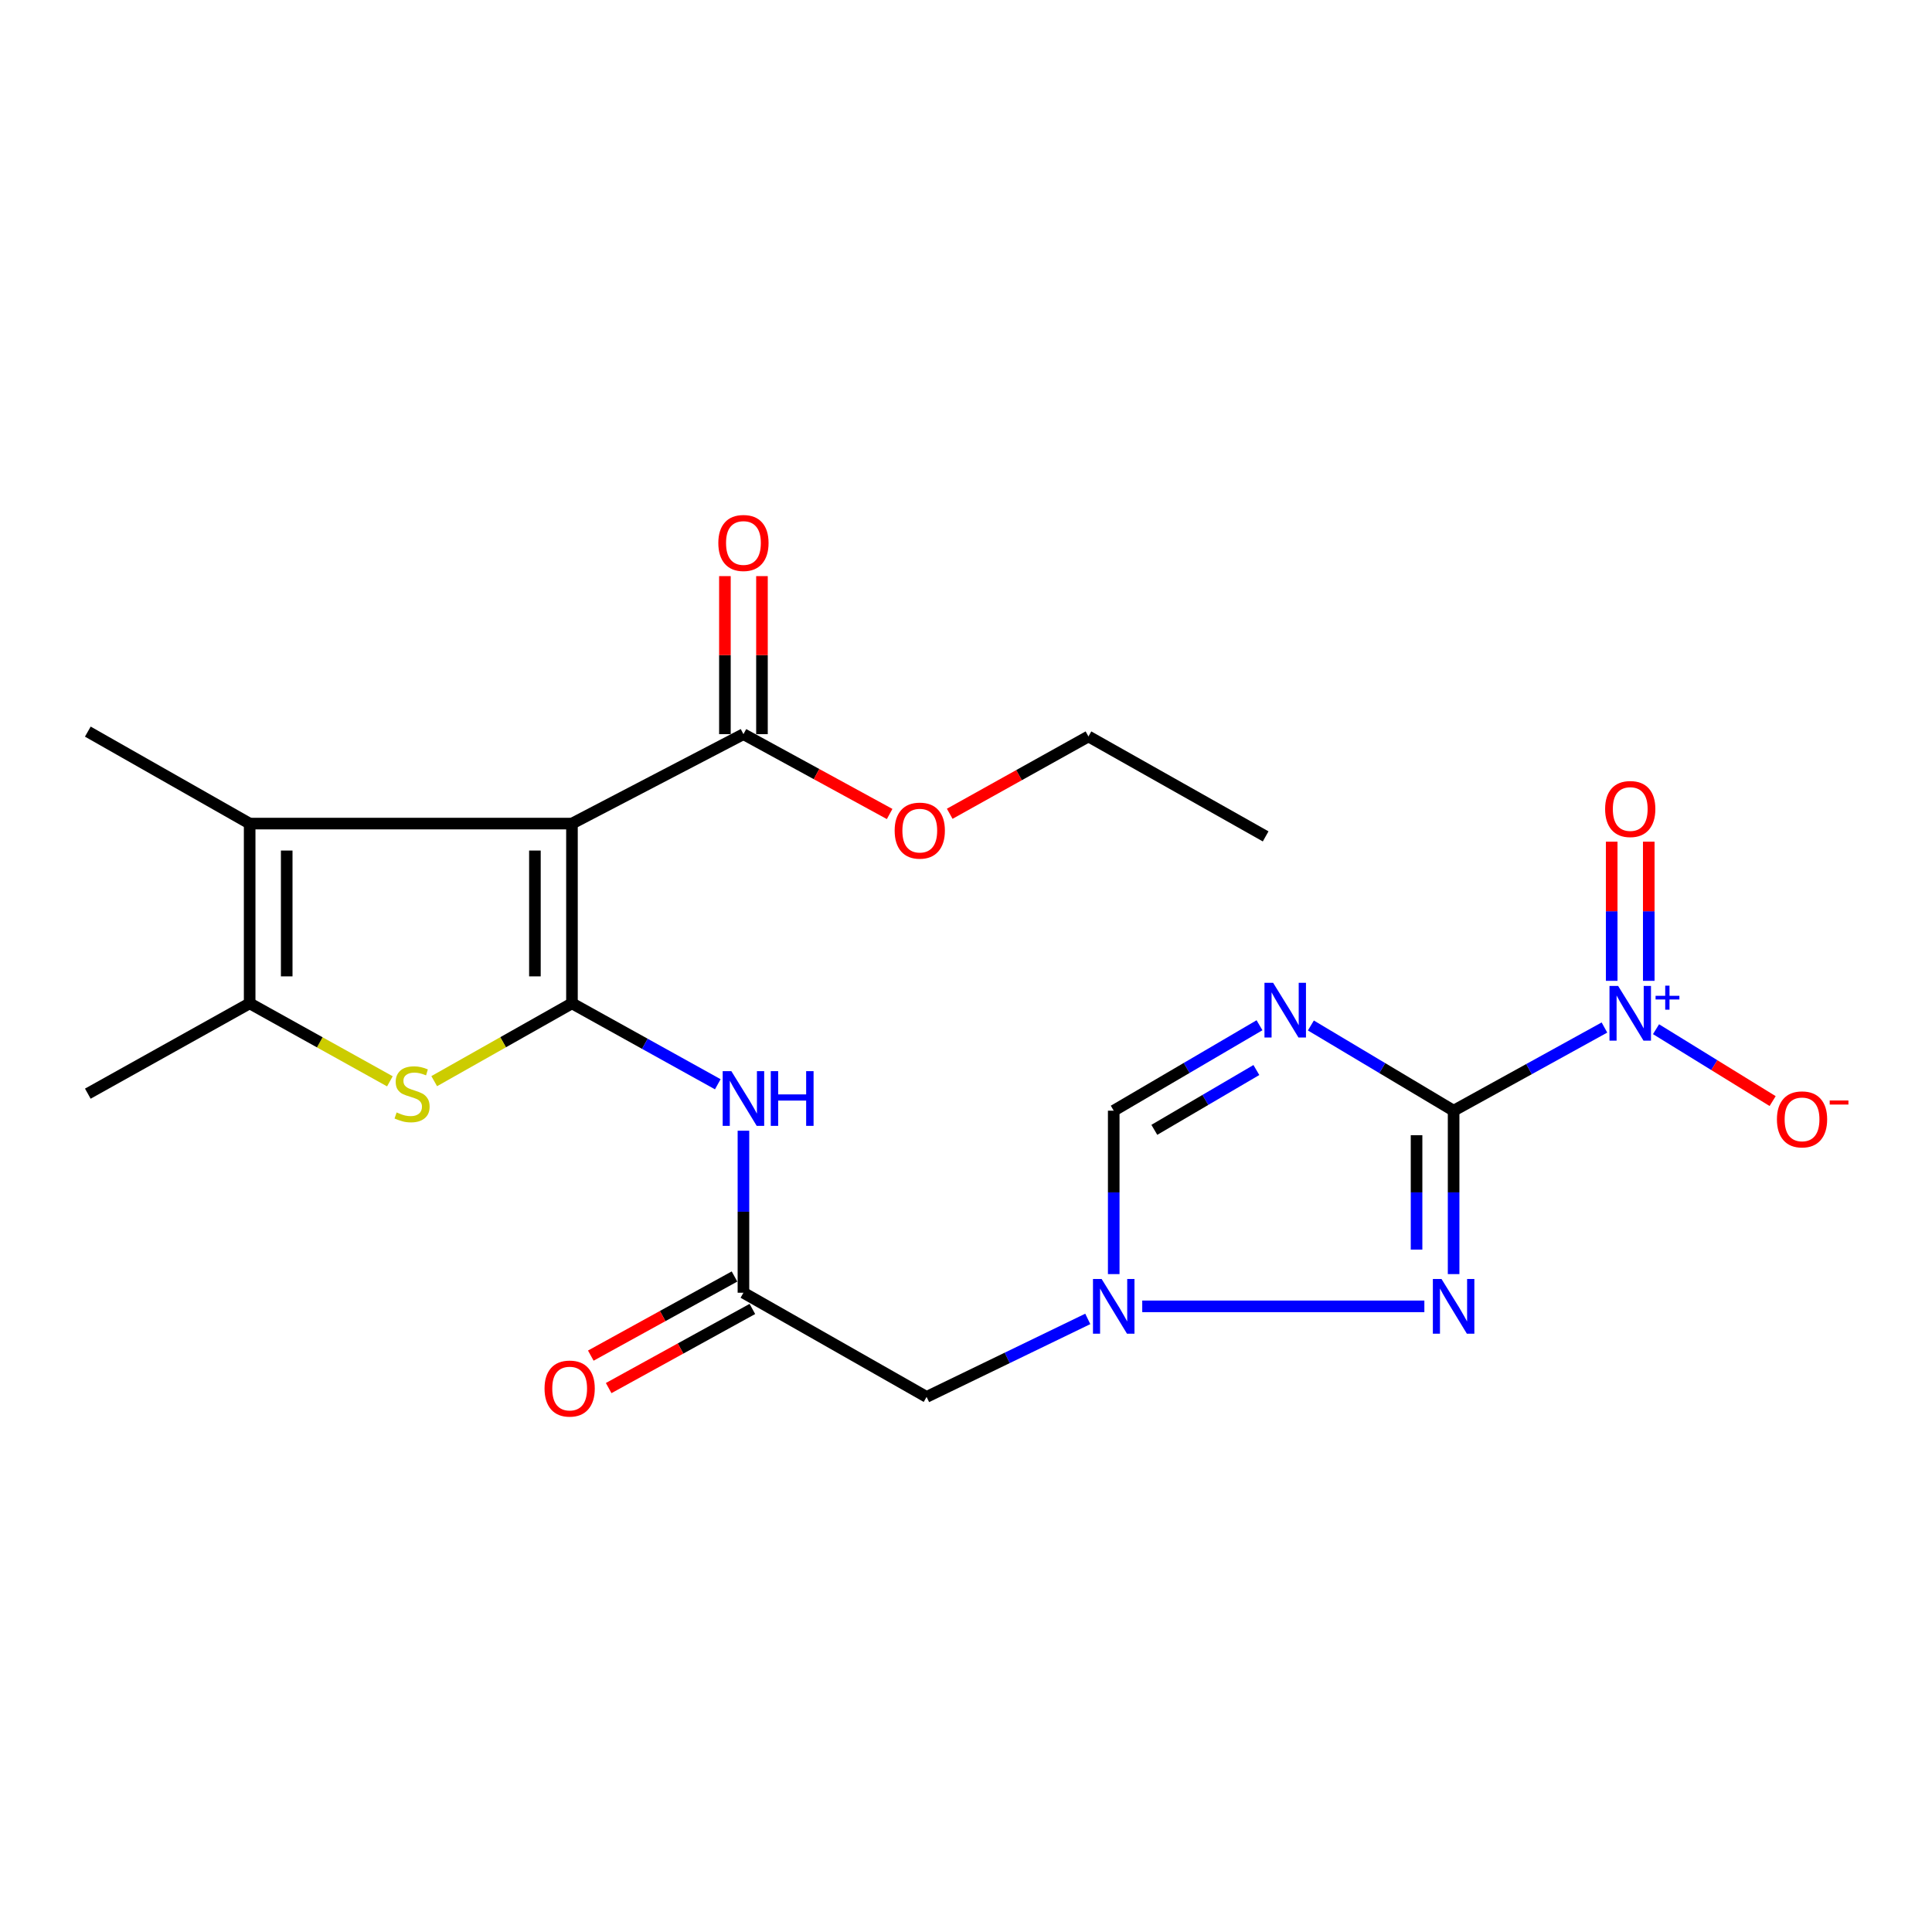 <?xml version='1.0' encoding='iso-8859-1'?>
<svg version='1.1' baseProfile='full'
              xmlns='http://www.w3.org/2000/svg'
                      xmlns:rdkit='http://www.rdkit.org/xml'
                      xmlns:xlink='http://www.w3.org/1999/xlink'
                  xml:space='preserve'
width='1000px' height='1000px' viewBox='0 0 1000 1000'>
<!-- END OF HEADER -->
<rect style='opacity:1.0;fill:#FFFFFF;stroke:none' width='1000' height='1000' x='0' y='0'> </rect>
<path class='bond-2' d='M 752.387,574.891 L 715.447,552.84' style='fill:none;fill-rule:evenodd;stroke:#000000;stroke-width:6px;stroke-linecap:butt;stroke-linejoin:miter;stroke-opacity:1' />
<path class='bond-2' d='M 715.447,552.84 L 678.507,530.789' style='fill:none;fill-rule:evenodd;stroke:#0000FF;stroke-width:6px;stroke-linecap:butt;stroke-linejoin:miter;stroke-opacity:1' />
<path class='bond-3' d='M 752.387,574.891 L 791.421,553.367' style='fill:none;fill-rule:evenodd;stroke:#000000;stroke-width:6px;stroke-linecap:butt;stroke-linejoin:miter;stroke-opacity:1' />
<path class='bond-3' d='M 791.421,553.367 L 830.456,531.843' style='fill:none;fill-rule:evenodd;stroke:#0000FF;stroke-width:6px;stroke-linecap:butt;stroke-linejoin:miter;stroke-opacity:1' />
<path class='bond-4' d='M 752.387,574.891 L 752.387,617.182' style='fill:none;fill-rule:evenodd;stroke:#000000;stroke-width:6px;stroke-linecap:butt;stroke-linejoin:miter;stroke-opacity:1' />
<path class='bond-4' d='M 752.387,617.182 L 752.387,659.474' style='fill:none;fill-rule:evenodd;stroke:#0000FF;stroke-width:6px;stroke-linecap:butt;stroke-linejoin:miter;stroke-opacity:1' />
<path class='bond-4' d='M 733.208,587.578 L 733.208,617.182' style='fill:none;fill-rule:evenodd;stroke:#000000;stroke-width:6px;stroke-linecap:butt;stroke-linejoin:miter;stroke-opacity:1' />
<path class='bond-4' d='M 733.208,617.182 L 733.208,646.786' style='fill:none;fill-rule:evenodd;stroke:#0000FF;stroke-width:6px;stroke-linecap:butt;stroke-linejoin:miter;stroke-opacity:1' />
<path class='bond-0' d='M 296.047,519.325 L 333.786,540.27' style='fill:none;fill-rule:evenodd;stroke:#000000;stroke-width:6px;stroke-linecap:butt;stroke-linejoin:miter;stroke-opacity:1' />
<path class='bond-0' d='M 333.786,540.27 L 371.525,561.214' style='fill:none;fill-rule:evenodd;stroke:#0000FF;stroke-width:6px;stroke-linecap:butt;stroke-linejoin:miter;stroke-opacity:1' />
<path class='bond-1' d='M 296.047,519.325 L 296.047,426.287' style='fill:none;fill-rule:evenodd;stroke:#000000;stroke-width:6px;stroke-linecap:butt;stroke-linejoin:miter;stroke-opacity:1' />
<path class='bond-1' d='M 276.869,505.369 L 276.869,440.242' style='fill:none;fill-rule:evenodd;stroke:#000000;stroke-width:6px;stroke-linecap:butt;stroke-linejoin:miter;stroke-opacity:1' />
<path class='bond-5' d='M 296.047,519.325 L 260.397,539.466' style='fill:none;fill-rule:evenodd;stroke:#000000;stroke-width:6px;stroke-linecap:butt;stroke-linejoin:miter;stroke-opacity:1' />
<path class='bond-5' d='M 260.397,539.466 L 224.747,559.607' style='fill:none;fill-rule:evenodd;stroke:#CCCC00;stroke-width:6px;stroke-linecap:butt;stroke-linejoin:miter;stroke-opacity:1' />
<path class='bond-6' d='M 296.047,426.287 L 129.223,426.287' style='fill:none;fill-rule:evenodd;stroke:#000000;stroke-width:6px;stroke-linecap:butt;stroke-linejoin:miter;stroke-opacity:1' />
<path class='bond-11' d='M 296.047,426.287 L 384.803,380.002' style='fill:none;fill-rule:evenodd;stroke:#000000;stroke-width:6px;stroke-linecap:butt;stroke-linejoin:miter;stroke-opacity:1' />
<path class='bond-10' d='M 651.917,530.665 L 614.19,552.778' style='fill:none;fill-rule:evenodd;stroke:#0000FF;stroke-width:6px;stroke-linecap:butt;stroke-linejoin:miter;stroke-opacity:1' />
<path class='bond-10' d='M 614.19,552.778 L 576.463,574.891' style='fill:none;fill-rule:evenodd;stroke:#000000;stroke-width:6px;stroke-linecap:butt;stroke-linejoin:miter;stroke-opacity:1' />
<path class='bond-10' d='M 650.297,553.845 L 623.888,569.324' style='fill:none;fill-rule:evenodd;stroke:#0000FF;stroke-width:6px;stroke-linecap:butt;stroke-linejoin:miter;stroke-opacity:1' />
<path class='bond-10' d='M 623.888,569.324 L 597.479,584.803' style='fill:none;fill-rule:evenodd;stroke:#000000;stroke-width:6px;stroke-linecap:butt;stroke-linejoin:miter;stroke-opacity:1' />
<path class='bond-14' d='M 857.157,532.713 L 887.335,551.316' style='fill:none;fill-rule:evenodd;stroke:#0000FF;stroke-width:6px;stroke-linecap:butt;stroke-linejoin:miter;stroke-opacity:1' />
<path class='bond-14' d='M 887.335,551.316 L 917.512,569.919' style='fill:none;fill-rule:evenodd;stroke:#FF0000;stroke-width:6px;stroke-linecap:butt;stroke-linejoin:miter;stroke-opacity:1' />
<path class='bond-15' d='M 853.395,507.677 L 853.395,471.665' style='fill:none;fill-rule:evenodd;stroke:#0000FF;stroke-width:6px;stroke-linecap:butt;stroke-linejoin:miter;stroke-opacity:1' />
<path class='bond-15' d='M 853.395,471.665 L 853.395,435.654' style='fill:none;fill-rule:evenodd;stroke:#FF0000;stroke-width:6px;stroke-linecap:butt;stroke-linejoin:miter;stroke-opacity:1' />
<path class='bond-15' d='M 834.216,507.677 L 834.216,471.665' style='fill:none;fill-rule:evenodd;stroke:#0000FF;stroke-width:6px;stroke-linecap:butt;stroke-linejoin:miter;stroke-opacity:1' />
<path class='bond-15' d='M 834.216,471.665 L 834.216,435.654' style='fill:none;fill-rule:evenodd;stroke:#FF0000;stroke-width:6px;stroke-linecap:butt;stroke-linejoin:miter;stroke-opacity:1' />
<path class='bond-8' d='M 737.248,676.166 L 591.223,676.166' style='fill:none;fill-rule:evenodd;stroke:#0000FF;stroke-width:6px;stroke-linecap:butt;stroke-linejoin:miter;stroke-opacity:1' />
<path class='bond-7' d='M 201.806,559.692 L 165.515,539.508' style='fill:none;fill-rule:evenodd;stroke:#CCCC00;stroke-width:6px;stroke-linecap:butt;stroke-linejoin:miter;stroke-opacity:1' />
<path class='bond-7' d='M 165.515,539.508 L 129.223,519.325' style='fill:none;fill-rule:evenodd;stroke:#000000;stroke-width:6px;stroke-linecap:butt;stroke-linejoin:miter;stroke-opacity:1' />
<path class='bond-19' d='M 129.223,426.287 L 45.455,378.68' style='fill:none;fill-rule:evenodd;stroke:#000000;stroke-width:6px;stroke-linecap:butt;stroke-linejoin:miter;stroke-opacity:1' />
<path class='bond-24' d='M 129.223,426.287 L 129.223,519.325' style='fill:none;fill-rule:evenodd;stroke:#000000;stroke-width:6px;stroke-linecap:butt;stroke-linejoin:miter;stroke-opacity:1' />
<path class='bond-24' d='M 148.402,440.242 L 148.402,505.369' style='fill:none;fill-rule:evenodd;stroke:#000000;stroke-width:6px;stroke-linecap:butt;stroke-linejoin:miter;stroke-opacity:1' />
<path class='bond-20' d='M 129.223,519.325 L 45.455,566.079' style='fill:none;fill-rule:evenodd;stroke:#000000;stroke-width:6px;stroke-linecap:butt;stroke-linejoin:miter;stroke-opacity:1' />
<path class='bond-13' d='M 563.033,682.664 L 521.316,702.85' style='fill:none;fill-rule:evenodd;stroke:#0000FF;stroke-width:6px;stroke-linecap:butt;stroke-linejoin:miter;stroke-opacity:1' />
<path class='bond-13' d='M 521.316,702.85 L 479.6,723.036' style='fill:none;fill-rule:evenodd;stroke:#000000;stroke-width:6px;stroke-linecap:butt;stroke-linejoin:miter;stroke-opacity:1' />
<path class='bond-23' d='M 576.463,659.474 L 576.463,617.182' style='fill:none;fill-rule:evenodd;stroke:#0000FF;stroke-width:6px;stroke-linecap:butt;stroke-linejoin:miter;stroke-opacity:1' />
<path class='bond-23' d='M 576.463,617.182 L 576.463,574.891' style='fill:none;fill-rule:evenodd;stroke:#000000;stroke-width:6px;stroke-linecap:butt;stroke-linejoin:miter;stroke-opacity:1' />
<path class='bond-9' d='M 384.803,585.256 L 384.803,627.184' style='fill:none;fill-rule:evenodd;stroke:#0000FF;stroke-width:6px;stroke-linecap:butt;stroke-linejoin:miter;stroke-opacity:1' />
<path class='bond-9' d='M 384.803,627.184 L 384.803,669.112' style='fill:none;fill-rule:evenodd;stroke:#000000;stroke-width:6px;stroke-linecap:butt;stroke-linejoin:miter;stroke-opacity:1' />
<path class='bond-16' d='M 394.392,380.002 L 394.392,339.101' style='fill:none;fill-rule:evenodd;stroke:#000000;stroke-width:6px;stroke-linecap:butt;stroke-linejoin:miter;stroke-opacity:1' />
<path class='bond-16' d='M 394.392,339.101 L 394.392,298.2' style='fill:none;fill-rule:evenodd;stroke:#FF0000;stroke-width:6px;stroke-linecap:butt;stroke-linejoin:miter;stroke-opacity:1' />
<path class='bond-16' d='M 375.213,380.002 L 375.213,339.101' style='fill:none;fill-rule:evenodd;stroke:#000000;stroke-width:6px;stroke-linecap:butt;stroke-linejoin:miter;stroke-opacity:1' />
<path class='bond-16' d='M 375.213,339.101 L 375.213,298.2' style='fill:none;fill-rule:evenodd;stroke:#FF0000;stroke-width:6px;stroke-linecap:butt;stroke-linejoin:miter;stroke-opacity:1' />
<path class='bond-18' d='M 384.803,380.002 L 422.638,400.664' style='fill:none;fill-rule:evenodd;stroke:#000000;stroke-width:6px;stroke-linecap:butt;stroke-linejoin:miter;stroke-opacity:1' />
<path class='bond-18' d='M 422.638,400.664 L 460.473,421.326' style='fill:none;fill-rule:evenodd;stroke:#FF0000;stroke-width:6px;stroke-linecap:butt;stroke-linejoin:miter;stroke-opacity:1' />
<path class='bond-12' d='M 384.803,669.112 L 479.6,723.036' style='fill:none;fill-rule:evenodd;stroke:#000000;stroke-width:6px;stroke-linecap:butt;stroke-linejoin:miter;stroke-opacity:1' />
<path class='bond-17' d='M 380.178,660.712 L 342.987,681.188' style='fill:none;fill-rule:evenodd;stroke:#000000;stroke-width:6px;stroke-linecap:butt;stroke-linejoin:miter;stroke-opacity:1' />
<path class='bond-17' d='M 342.987,681.188 L 305.796,701.665' style='fill:none;fill-rule:evenodd;stroke:#FF0000;stroke-width:6px;stroke-linecap:butt;stroke-linejoin:miter;stroke-opacity:1' />
<path class='bond-17' d='M 389.428,677.512 L 352.237,697.989' style='fill:none;fill-rule:evenodd;stroke:#000000;stroke-width:6px;stroke-linecap:butt;stroke-linejoin:miter;stroke-opacity:1' />
<path class='bond-17' d='M 352.237,697.989 L 315.046,718.465' style='fill:none;fill-rule:evenodd;stroke:#FF0000;stroke-width:6px;stroke-linecap:butt;stroke-linejoin:miter;stroke-opacity:1' />
<path class='bond-21' d='M 491.572,421.207 L 527.475,401.196' style='fill:none;fill-rule:evenodd;stroke:#FF0000;stroke-width:6px;stroke-linecap:butt;stroke-linejoin:miter;stroke-opacity:1' />
<path class='bond-21' d='M 527.475,401.196 L 563.379,381.184' style='fill:none;fill-rule:evenodd;stroke:#000000;stroke-width:6px;stroke-linecap:butt;stroke-linejoin:miter;stroke-opacity:1' />
<path class='bond-22' d='M 563.379,381.184 L 655.097,432.914' style='fill:none;fill-rule:evenodd;stroke:#000000;stroke-width:6px;stroke-linecap:butt;stroke-linejoin:miter;stroke-opacity:1' />
<path  class='atom-3' d='M 658.969 508.703
L 668.249 523.703
Q 669.169 525.183, 670.649 527.863
Q 672.129 530.543, 672.209 530.703
L 672.209 508.703
L 675.969 508.703
L 675.969 537.023
L 672.089 537.023
L 662.129 520.623
Q 660.969 518.703, 659.729 516.503
Q 658.529 514.303, 658.169 513.623
L 658.169 537.023
L 654.489 537.023
L 654.489 508.703
L 658.969 508.703
' fill='#0000FF'/>
<path  class='atom-4' d='M 837.546 510.322
L 846.826 525.322
Q 847.746 526.802, 849.226 529.482
Q 850.706 532.162, 850.786 532.322
L 850.786 510.322
L 854.546 510.322
L 854.546 538.642
L 850.666 538.642
L 840.706 522.242
Q 839.546 520.322, 838.306 518.122
Q 837.106 515.922, 836.746 515.242
L 836.746 538.642
L 833.066 538.642
L 833.066 510.322
L 837.546 510.322
' fill='#0000FF'/>
<path  class='atom-4' d='M 856.922 515.427
L 861.911 515.427
L 861.911 510.173
L 864.129 510.173
L 864.129 515.427
L 869.25 515.427
L 869.25 517.328
L 864.129 517.328
L 864.129 522.608
L 861.911 522.608
L 861.911 517.328
L 856.922 517.328
L 856.922 515.427
' fill='#0000FF'/>
<path  class='atom-5' d='M 746.127 662.006
L 755.407 677.006
Q 756.327 678.486, 757.807 681.166
Q 759.287 683.846, 759.367 684.006
L 759.367 662.006
L 763.127 662.006
L 763.127 690.326
L 759.247 690.326
L 749.287 673.926
Q 748.127 672.006, 746.887 669.806
Q 745.687 667.606, 745.327 666.926
L 745.327 690.326
L 741.647 690.326
L 741.647 662.006
L 746.127 662.006
' fill='#0000FF'/>
<path  class='atom-6' d='M 205.291 575.799
Q 205.611 575.919, 206.931 576.479
Q 208.251 577.039, 209.691 577.399
Q 211.171 577.719, 212.611 577.719
Q 215.291 577.719, 216.851 576.439
Q 218.411 575.119, 218.411 572.839
Q 218.411 571.279, 217.611 570.319
Q 216.851 569.359, 215.651 568.839
Q 214.451 568.319, 212.451 567.719
Q 209.931 566.959, 208.411 566.239
Q 206.931 565.519, 205.851 563.999
Q 204.811 562.479, 204.811 559.919
Q 204.811 556.359, 207.211 554.159
Q 209.651 551.959, 214.451 551.959
Q 217.731 551.959, 221.451 553.519
L 220.531 556.599
Q 217.131 555.199, 214.571 555.199
Q 211.811 555.199, 210.291 556.359
Q 208.771 557.479, 208.811 559.439
Q 208.811 560.959, 209.571 561.879
Q 210.371 562.799, 211.491 563.319
Q 212.651 563.839, 214.571 564.439
Q 217.131 565.239, 218.651 566.039
Q 220.171 566.839, 221.251 568.479
Q 222.371 570.079, 222.371 572.839
Q 222.371 576.759, 219.731 578.879
Q 217.131 580.959, 212.771 580.959
Q 210.251 580.959, 208.331 580.399
Q 206.451 579.879, 204.211 578.959
L 205.291 575.799
' fill='#CCCC00'/>
<path  class='atom-9' d='M 570.203 662.006
L 579.483 677.006
Q 580.403 678.486, 581.883 681.166
Q 583.363 683.846, 583.443 684.006
L 583.443 662.006
L 587.203 662.006
L 587.203 690.326
L 583.323 690.326
L 573.363 673.926
Q 572.203 672.006, 570.963 669.806
Q 569.763 667.606, 569.403 666.926
L 569.403 690.326
L 565.723 690.326
L 565.723 662.006
L 570.203 662.006
' fill='#0000FF'/>
<path  class='atom-10' d='M 378.543 554.423
L 387.823 569.423
Q 388.743 570.903, 390.223 573.583
Q 391.703 576.263, 391.783 576.423
L 391.783 554.423
L 395.543 554.423
L 395.543 582.743
L 391.663 582.743
L 381.703 566.343
Q 380.543 564.423, 379.303 562.223
Q 378.103 560.023, 377.743 559.343
L 377.743 582.743
L 374.063 582.743
L 374.063 554.423
L 378.543 554.423
' fill='#0000FF'/>
<path  class='atom-10' d='M 398.943 554.423
L 402.783 554.423
L 402.783 566.463
L 417.263 566.463
L 417.263 554.423
L 421.103 554.423
L 421.103 582.743
L 417.263 582.743
L 417.263 569.663
L 402.783 569.663
L 402.783 582.743
L 398.943 582.743
L 398.943 554.423
' fill='#0000FF'/>
<path  class='atom-15' d='M 919.732 579.382
Q 919.732 572.582, 923.092 568.782
Q 926.452 564.982, 932.732 564.982
Q 939.012 564.982, 942.372 568.782
Q 945.732 572.582, 945.732 579.382
Q 945.732 586.262, 942.332 590.182
Q 938.932 594.062, 932.732 594.062
Q 926.492 594.062, 923.092 590.182
Q 919.732 586.302, 919.732 579.382
M 932.732 590.862
Q 937.052 590.862, 939.372 587.982
Q 941.732 585.062, 941.732 579.382
Q 941.732 573.822, 939.372 571.022
Q 937.052 568.182, 932.732 568.182
Q 928.412 568.182, 926.052 570.982
Q 923.732 573.782, 923.732 579.382
Q 923.732 585.102, 926.052 587.982
Q 928.412 590.862, 932.732 590.862
' fill='#FF0000'/>
<path  class='atom-15' d='M 947.052 569.604
L 956.74 569.604
L 956.74 571.716
L 947.052 571.716
L 947.052 569.604
' fill='#FF0000'/>
<path  class='atom-16' d='M 830.806 418.748
Q 830.806 411.948, 834.166 408.148
Q 837.526 404.348, 843.806 404.348
Q 850.086 404.348, 853.446 408.148
Q 856.806 411.948, 856.806 418.748
Q 856.806 425.628, 853.406 429.548
Q 850.006 433.428, 843.806 433.428
Q 837.566 433.428, 834.166 429.548
Q 830.806 425.668, 830.806 418.748
M 843.806 430.228
Q 848.126 430.228, 850.446 427.348
Q 852.806 424.428, 852.806 418.748
Q 852.806 413.188, 850.446 410.388
Q 848.126 407.548, 843.806 407.548
Q 839.486 407.548, 837.126 410.348
Q 834.806 413.148, 834.806 418.748
Q 834.806 424.468, 837.126 427.348
Q 839.486 430.228, 843.806 430.228
' fill='#FF0000'/>
<path  class='atom-17' d='M 371.803 281.044
Q 371.803 274.244, 375.163 270.444
Q 378.523 266.644, 384.803 266.644
Q 391.083 266.644, 394.443 270.444
Q 397.803 274.244, 397.803 281.044
Q 397.803 287.924, 394.403 291.844
Q 391.003 295.724, 384.803 295.724
Q 378.563 295.724, 375.163 291.844
Q 371.803 287.964, 371.803 281.044
M 384.803 292.524
Q 389.123 292.524, 391.443 289.644
Q 393.803 286.724, 393.803 281.044
Q 393.803 275.484, 391.443 272.684
Q 389.123 269.844, 384.803 269.844
Q 380.483 269.844, 378.123 272.644
Q 375.803 275.444, 375.803 281.044
Q 375.803 286.764, 378.123 289.644
Q 380.483 292.524, 384.803 292.524
' fill='#FF0000'/>
<path  class='atom-18' d='M 281.854 718.716
Q 281.854 711.916, 285.214 708.116
Q 288.574 704.316, 294.854 704.316
Q 301.134 704.316, 304.494 708.116
Q 307.854 711.916, 307.854 718.716
Q 307.854 725.596, 304.454 729.516
Q 301.054 733.396, 294.854 733.396
Q 288.614 733.396, 285.214 729.516
Q 281.854 725.636, 281.854 718.716
M 294.854 730.196
Q 299.174 730.196, 301.494 727.316
Q 303.854 724.396, 303.854 718.716
Q 303.854 713.156, 301.494 710.356
Q 299.174 707.516, 294.854 707.516
Q 290.534 707.516, 288.174 710.316
Q 285.854 713.116, 285.854 718.716
Q 285.854 724.436, 288.174 727.316
Q 290.534 730.196, 294.854 730.196
' fill='#FF0000'/>
<path  class='atom-19' d='M 463.073 429.925
Q 463.073 423.125, 466.433 419.325
Q 469.793 415.525, 476.073 415.525
Q 482.353 415.525, 485.713 419.325
Q 489.073 423.125, 489.073 429.925
Q 489.073 436.805, 485.673 440.725
Q 482.273 444.605, 476.073 444.605
Q 469.833 444.605, 466.433 440.725
Q 463.073 436.845, 463.073 429.925
M 476.073 441.405
Q 480.393 441.405, 482.713 438.525
Q 485.073 435.605, 485.073 429.925
Q 485.073 424.365, 482.713 421.565
Q 480.393 418.725, 476.073 418.725
Q 471.753 418.725, 469.393 421.525
Q 467.073 424.325, 467.073 429.925
Q 467.073 435.645, 469.393 438.525
Q 471.753 441.405, 476.073 441.405
' fill='#FF0000'/>
</svg>
